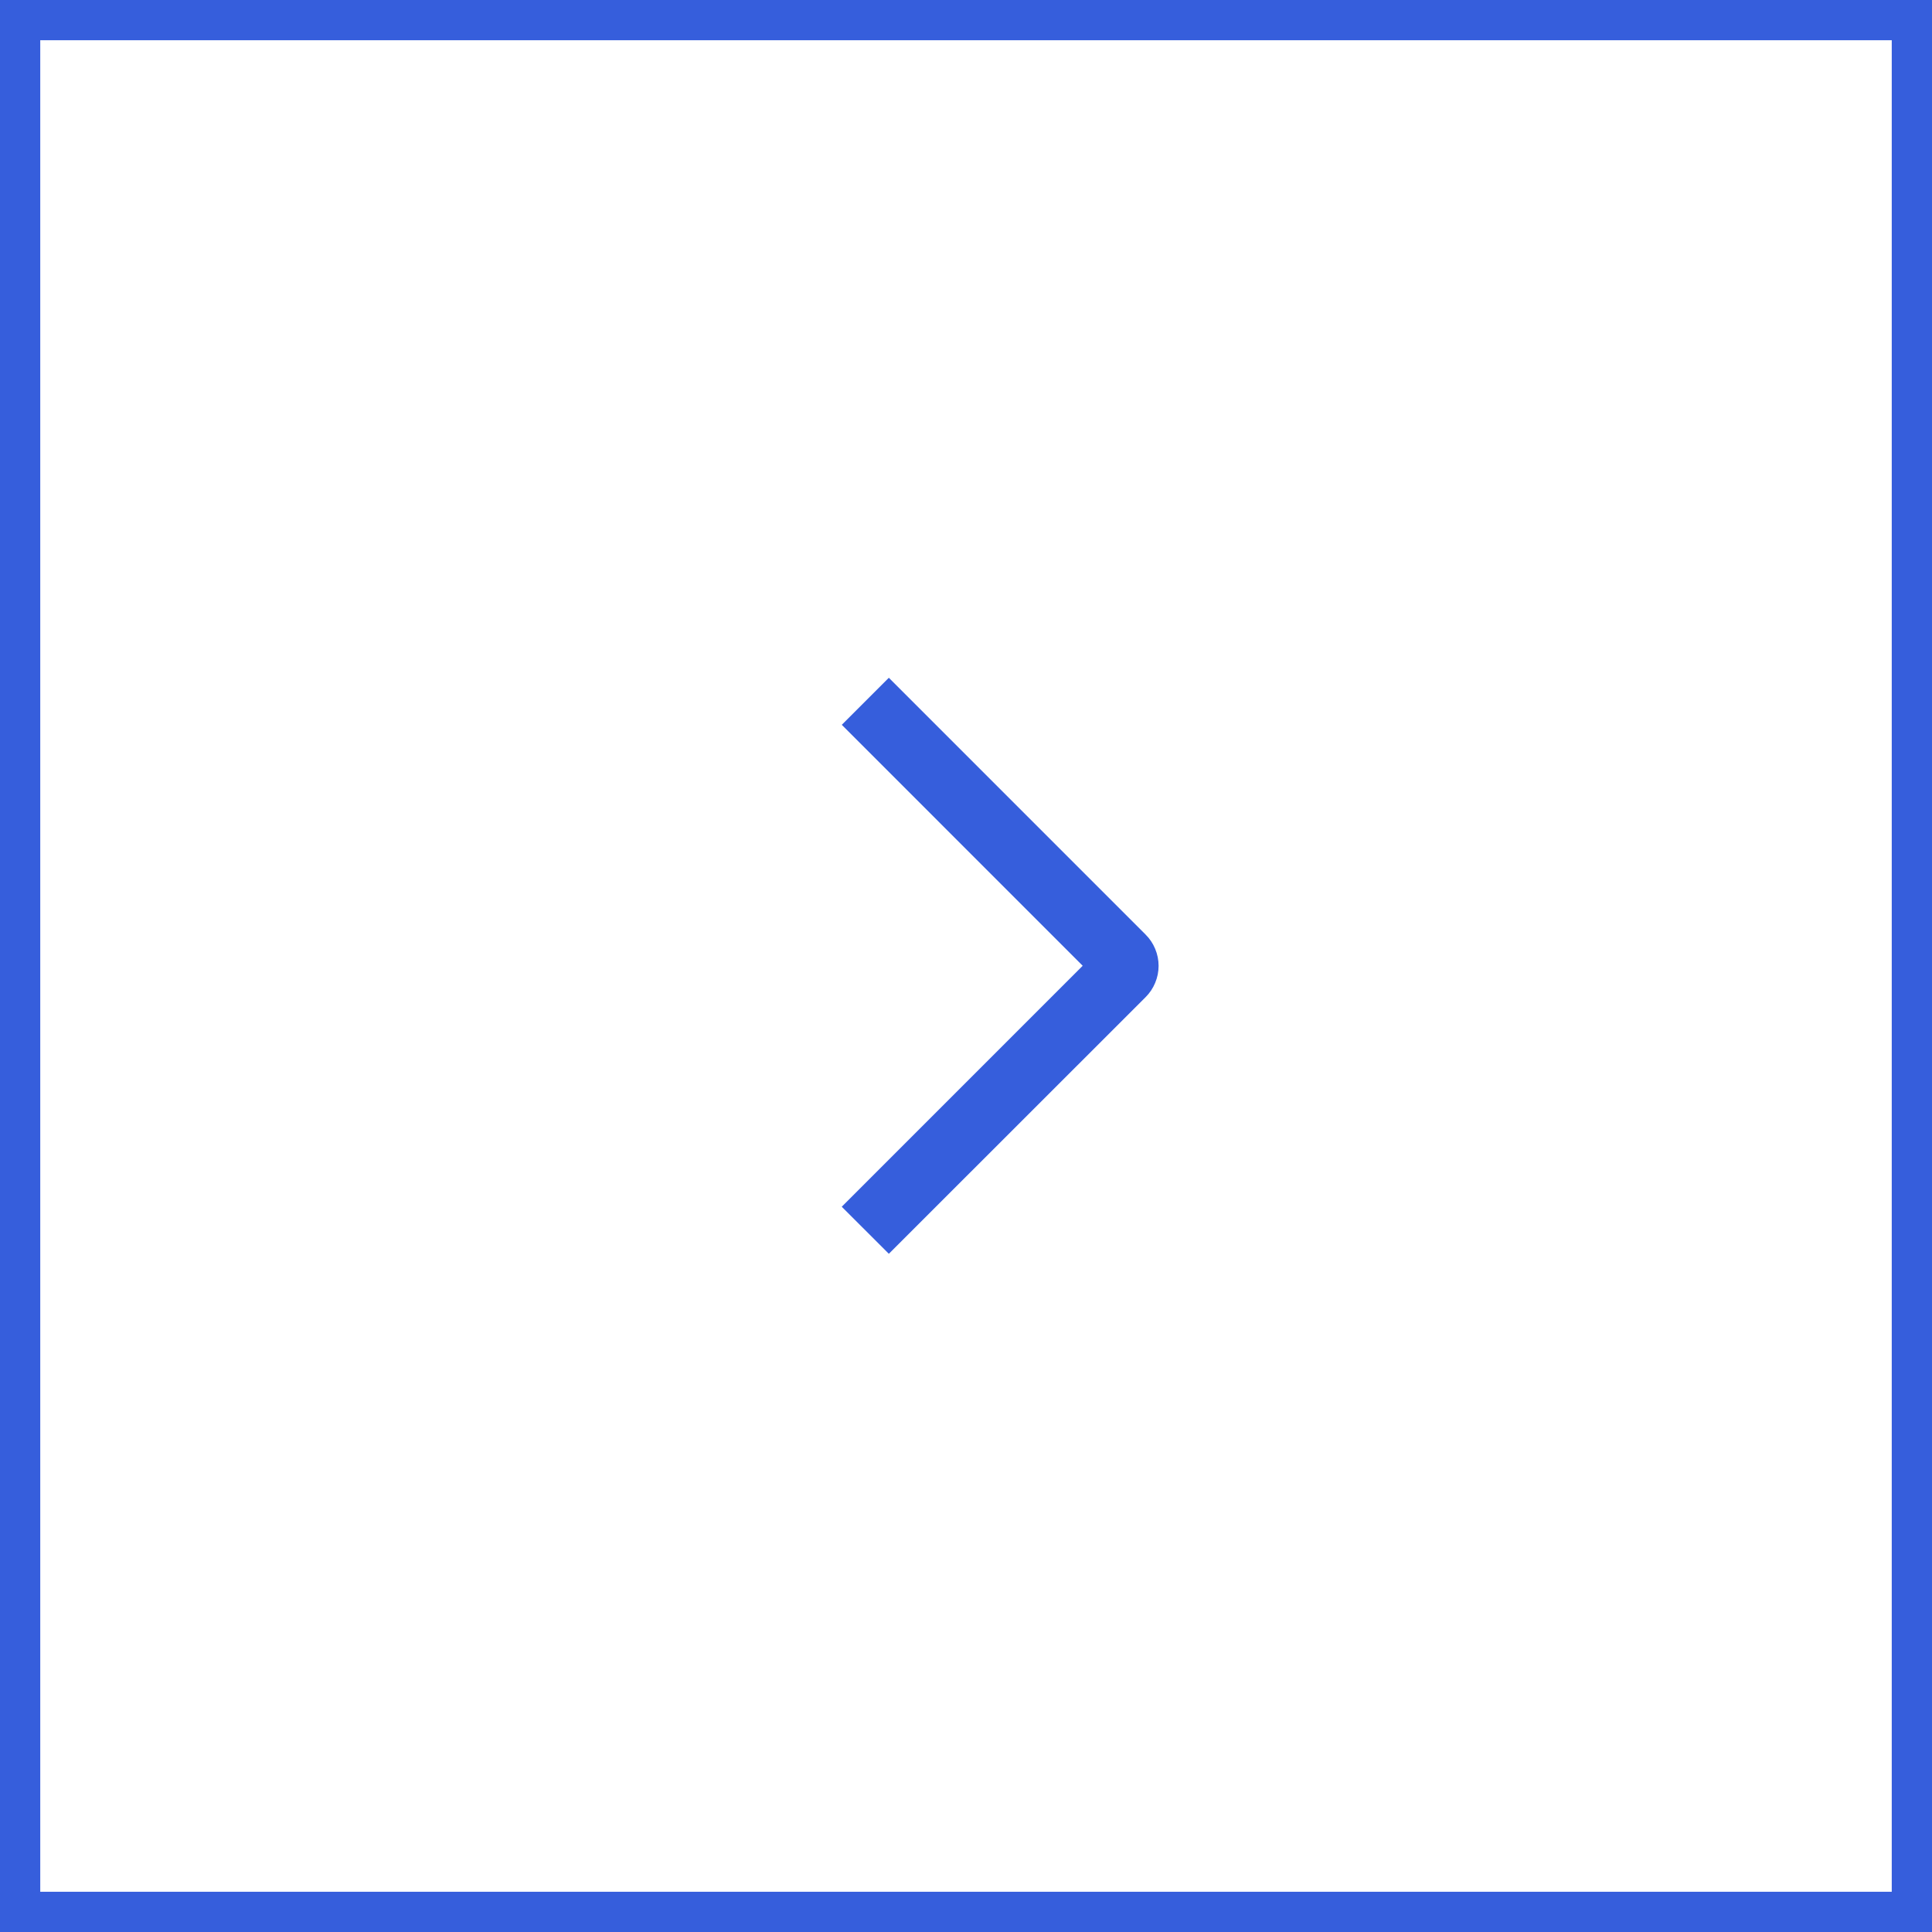 <?xml version="1.0" encoding="UTF-8"?> <svg xmlns="http://www.w3.org/2000/svg" width="48" height="48" viewBox="0 0 48 48" fill="none"><rect x="47.5" y="47.5" width="47" height="47" transform="rotate(-180 47.5 47.5)" stroke="#365EDC"></rect><path d="M20.913 29.981L22.083 31.15L28.46 24.776C28.563 24.674 28.645 24.552 28.7 24.418C28.756 24.285 28.785 24.141 28.785 23.996C28.785 23.851 28.756 23.708 28.7 23.574C28.645 23.44 28.563 23.319 28.46 23.217L22.083 16.839L20.914 18.008L26.899 23.994L20.913 29.981Z" fill="#365EDC"></path></svg> 